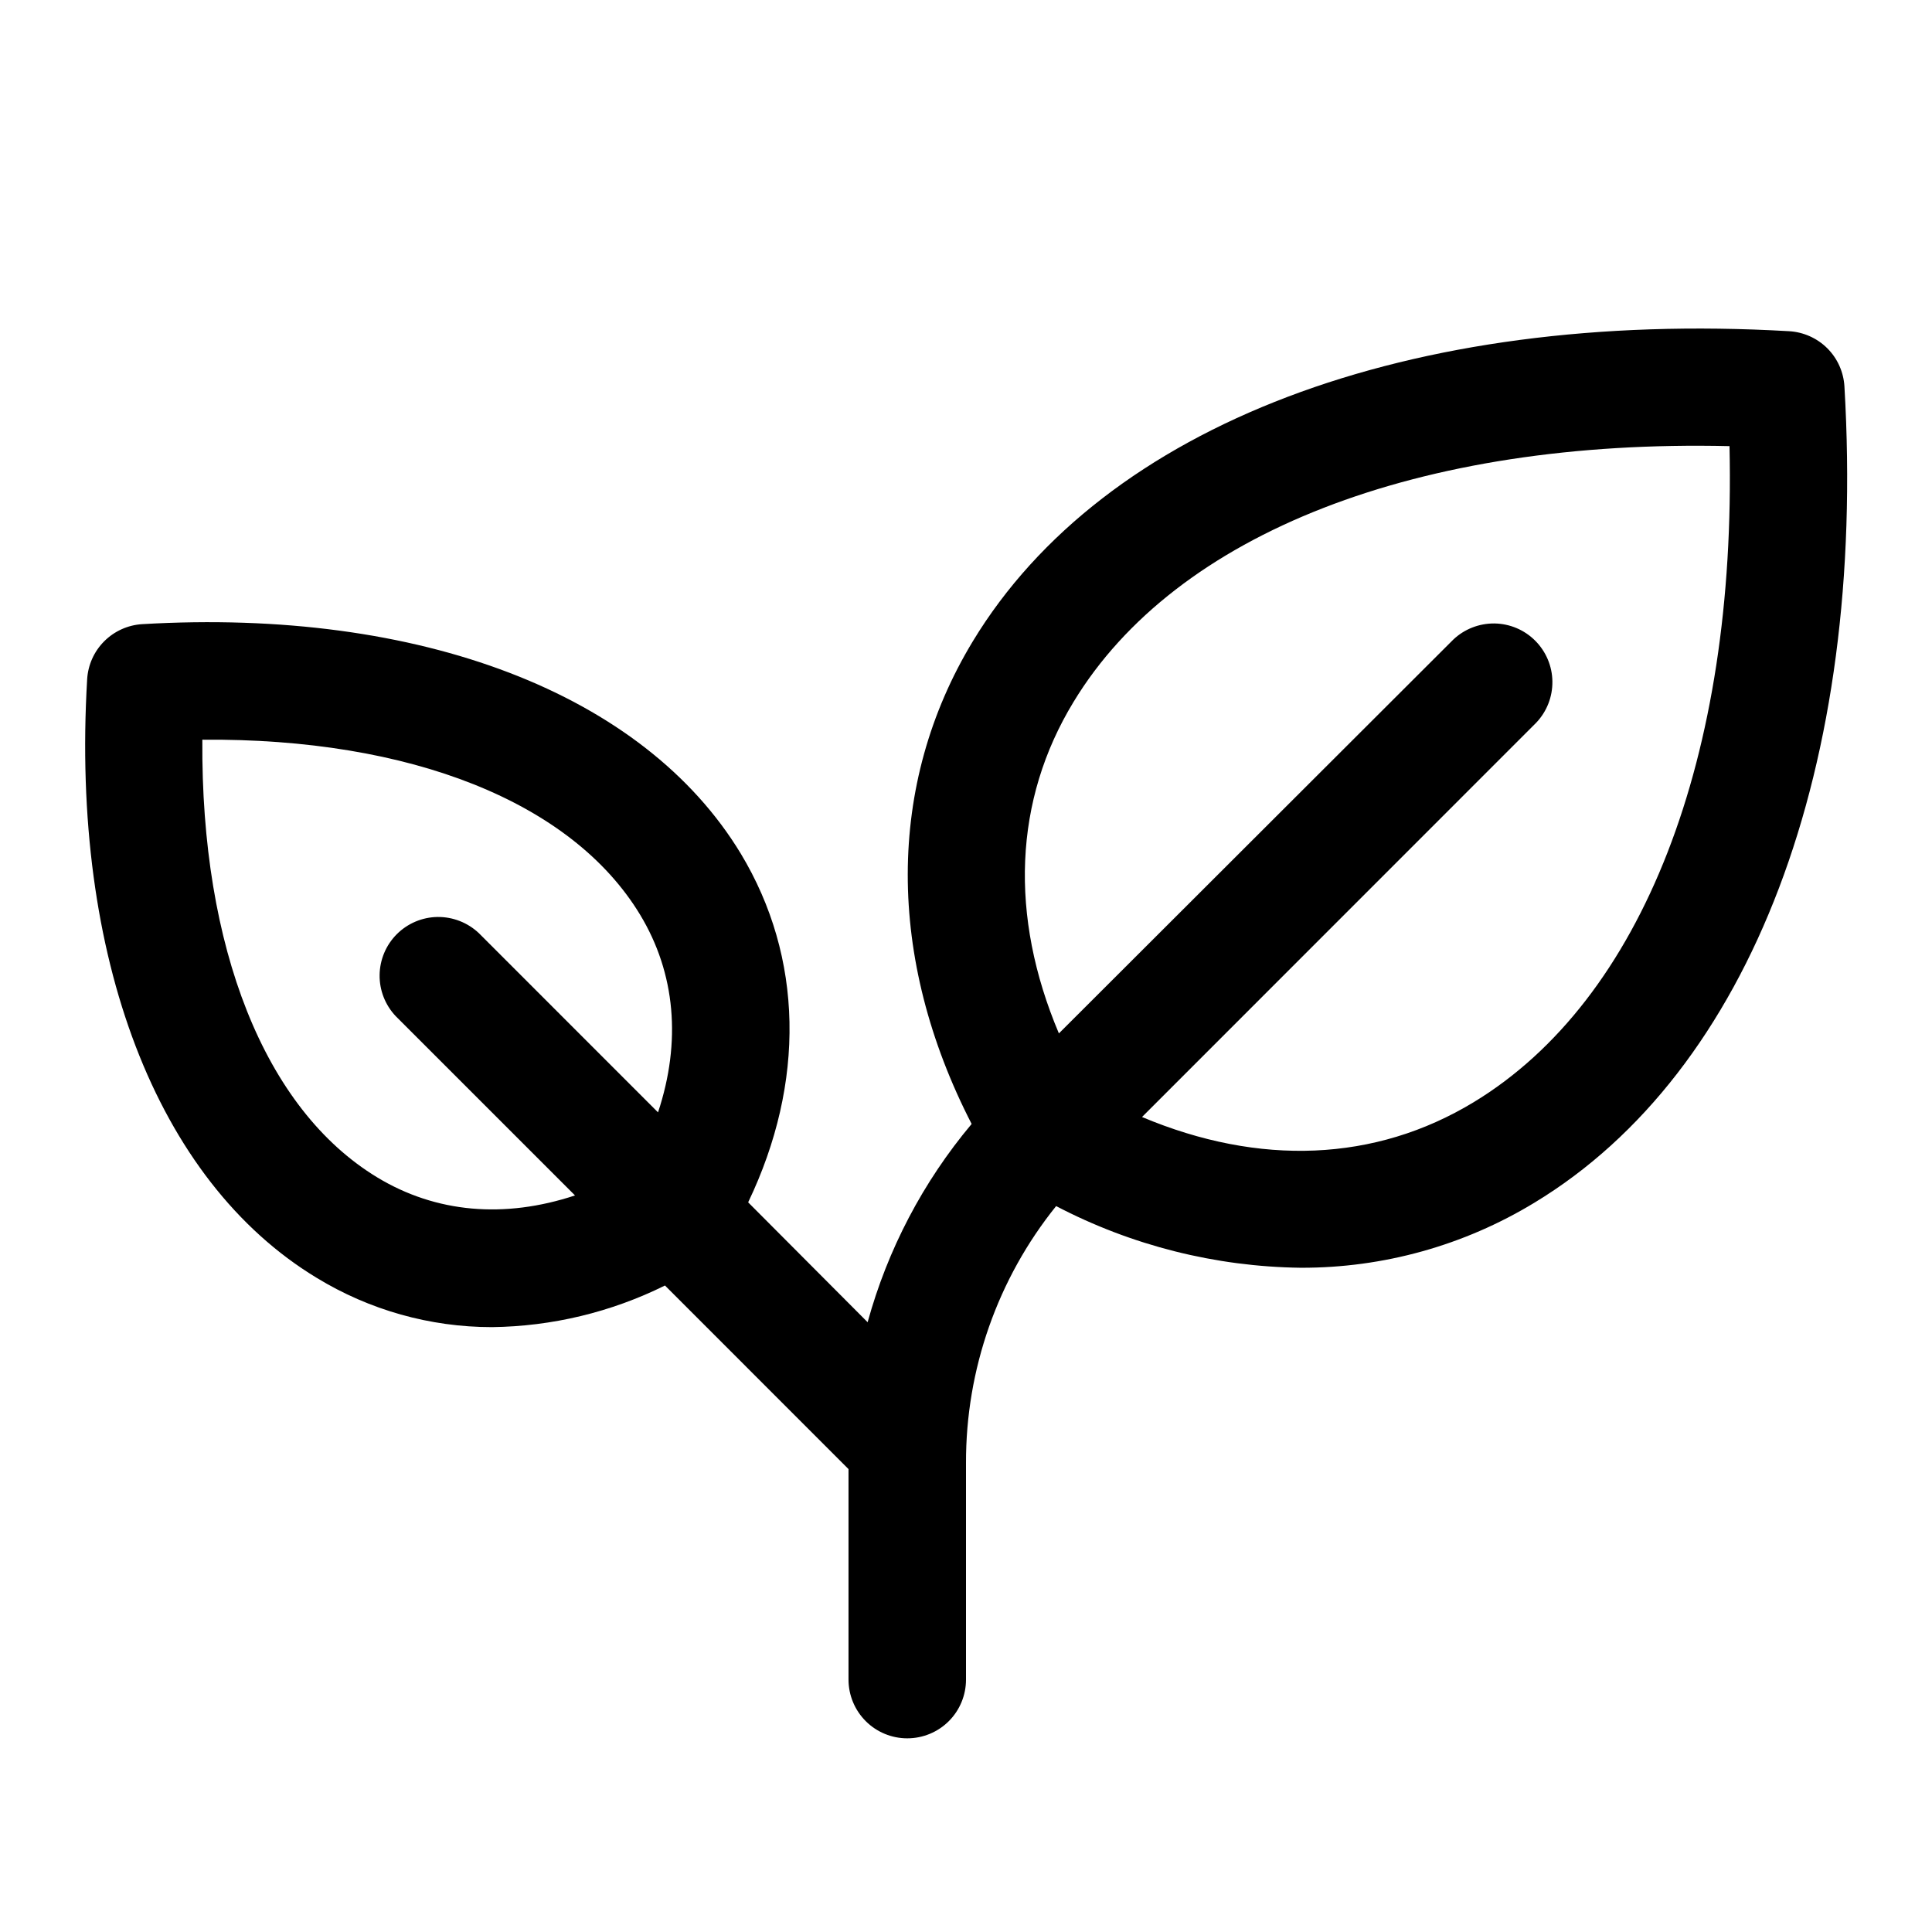 <svg xmlns="http://www.w3.org/2000/svg" fill="none" viewBox="0 0 37 37" height="37" width="37">
<path fill="black" d="M35.323 7.401C35.307 7.126 35.191 6.866 34.996 6.671C34.801 6.476 34.541 6.36 34.266 6.343C26.987 5.922 21.143 8.135 18.631 12.281C16.972 15.021 16.974 18.35 18.608 21.525C17.678 22.633 16.999 23.928 16.616 25.322L14.328 23.026C15.428 20.729 15.385 18.336 14.187 16.348C12.331 13.283 8.046 11.641 2.726 11.953C2.451 11.969 2.191 12.086 1.996 12.281C1.801 12.476 1.685 12.735 1.669 13.011C1.355 18.33 2.999 22.615 6.063 24.471C7.075 25.089 8.236 25.416 9.421 25.416C10.572 25.402 11.704 25.13 12.735 24.619L16.25 28.135V32.166C16.25 32.465 16.369 32.751 16.58 32.962C16.791 33.173 17.077 33.291 17.375 33.291C17.674 33.291 17.96 33.173 18.171 32.962C18.382 32.751 18.5 32.465 18.5 32.166V28.019C18.495 26.23 19.104 24.492 20.226 23.098C21.673 23.854 23.277 24.258 24.91 24.279C26.488 24.284 28.037 23.853 29.386 23.033C33.532 20.524 35.751 14.68 35.323 7.401ZM7.224 22.548C5.066 21.241 3.846 18.149 3.875 14.166C7.858 14.133 10.95 15.358 12.257 17.515C12.938 18.64 13.05 19.952 12.602 21.303L9.17 17.87C8.957 17.669 8.674 17.558 8.38 17.561C8.087 17.565 7.807 17.683 7.599 17.891C7.392 18.098 7.274 18.378 7.27 18.672C7.266 18.965 7.377 19.248 7.579 19.461L11.012 22.894C9.661 23.341 8.35 23.23 7.224 22.548ZM28.22 21.11C26.336 22.251 24.121 22.338 21.871 21.392L29.421 13.84C29.623 13.627 29.734 13.344 29.73 13.051C29.727 12.758 29.608 12.477 29.401 12.27C29.194 12.062 28.913 11.944 28.62 11.94C28.327 11.937 28.043 12.048 27.831 12.25L20.279 19.791C19.328 17.541 19.414 15.325 20.56 13.442C22.521 10.208 27.17 8.405 33.122 8.544C33.257 14.495 31.457 19.15 28.22 21.11Z"></path>
</svg>
